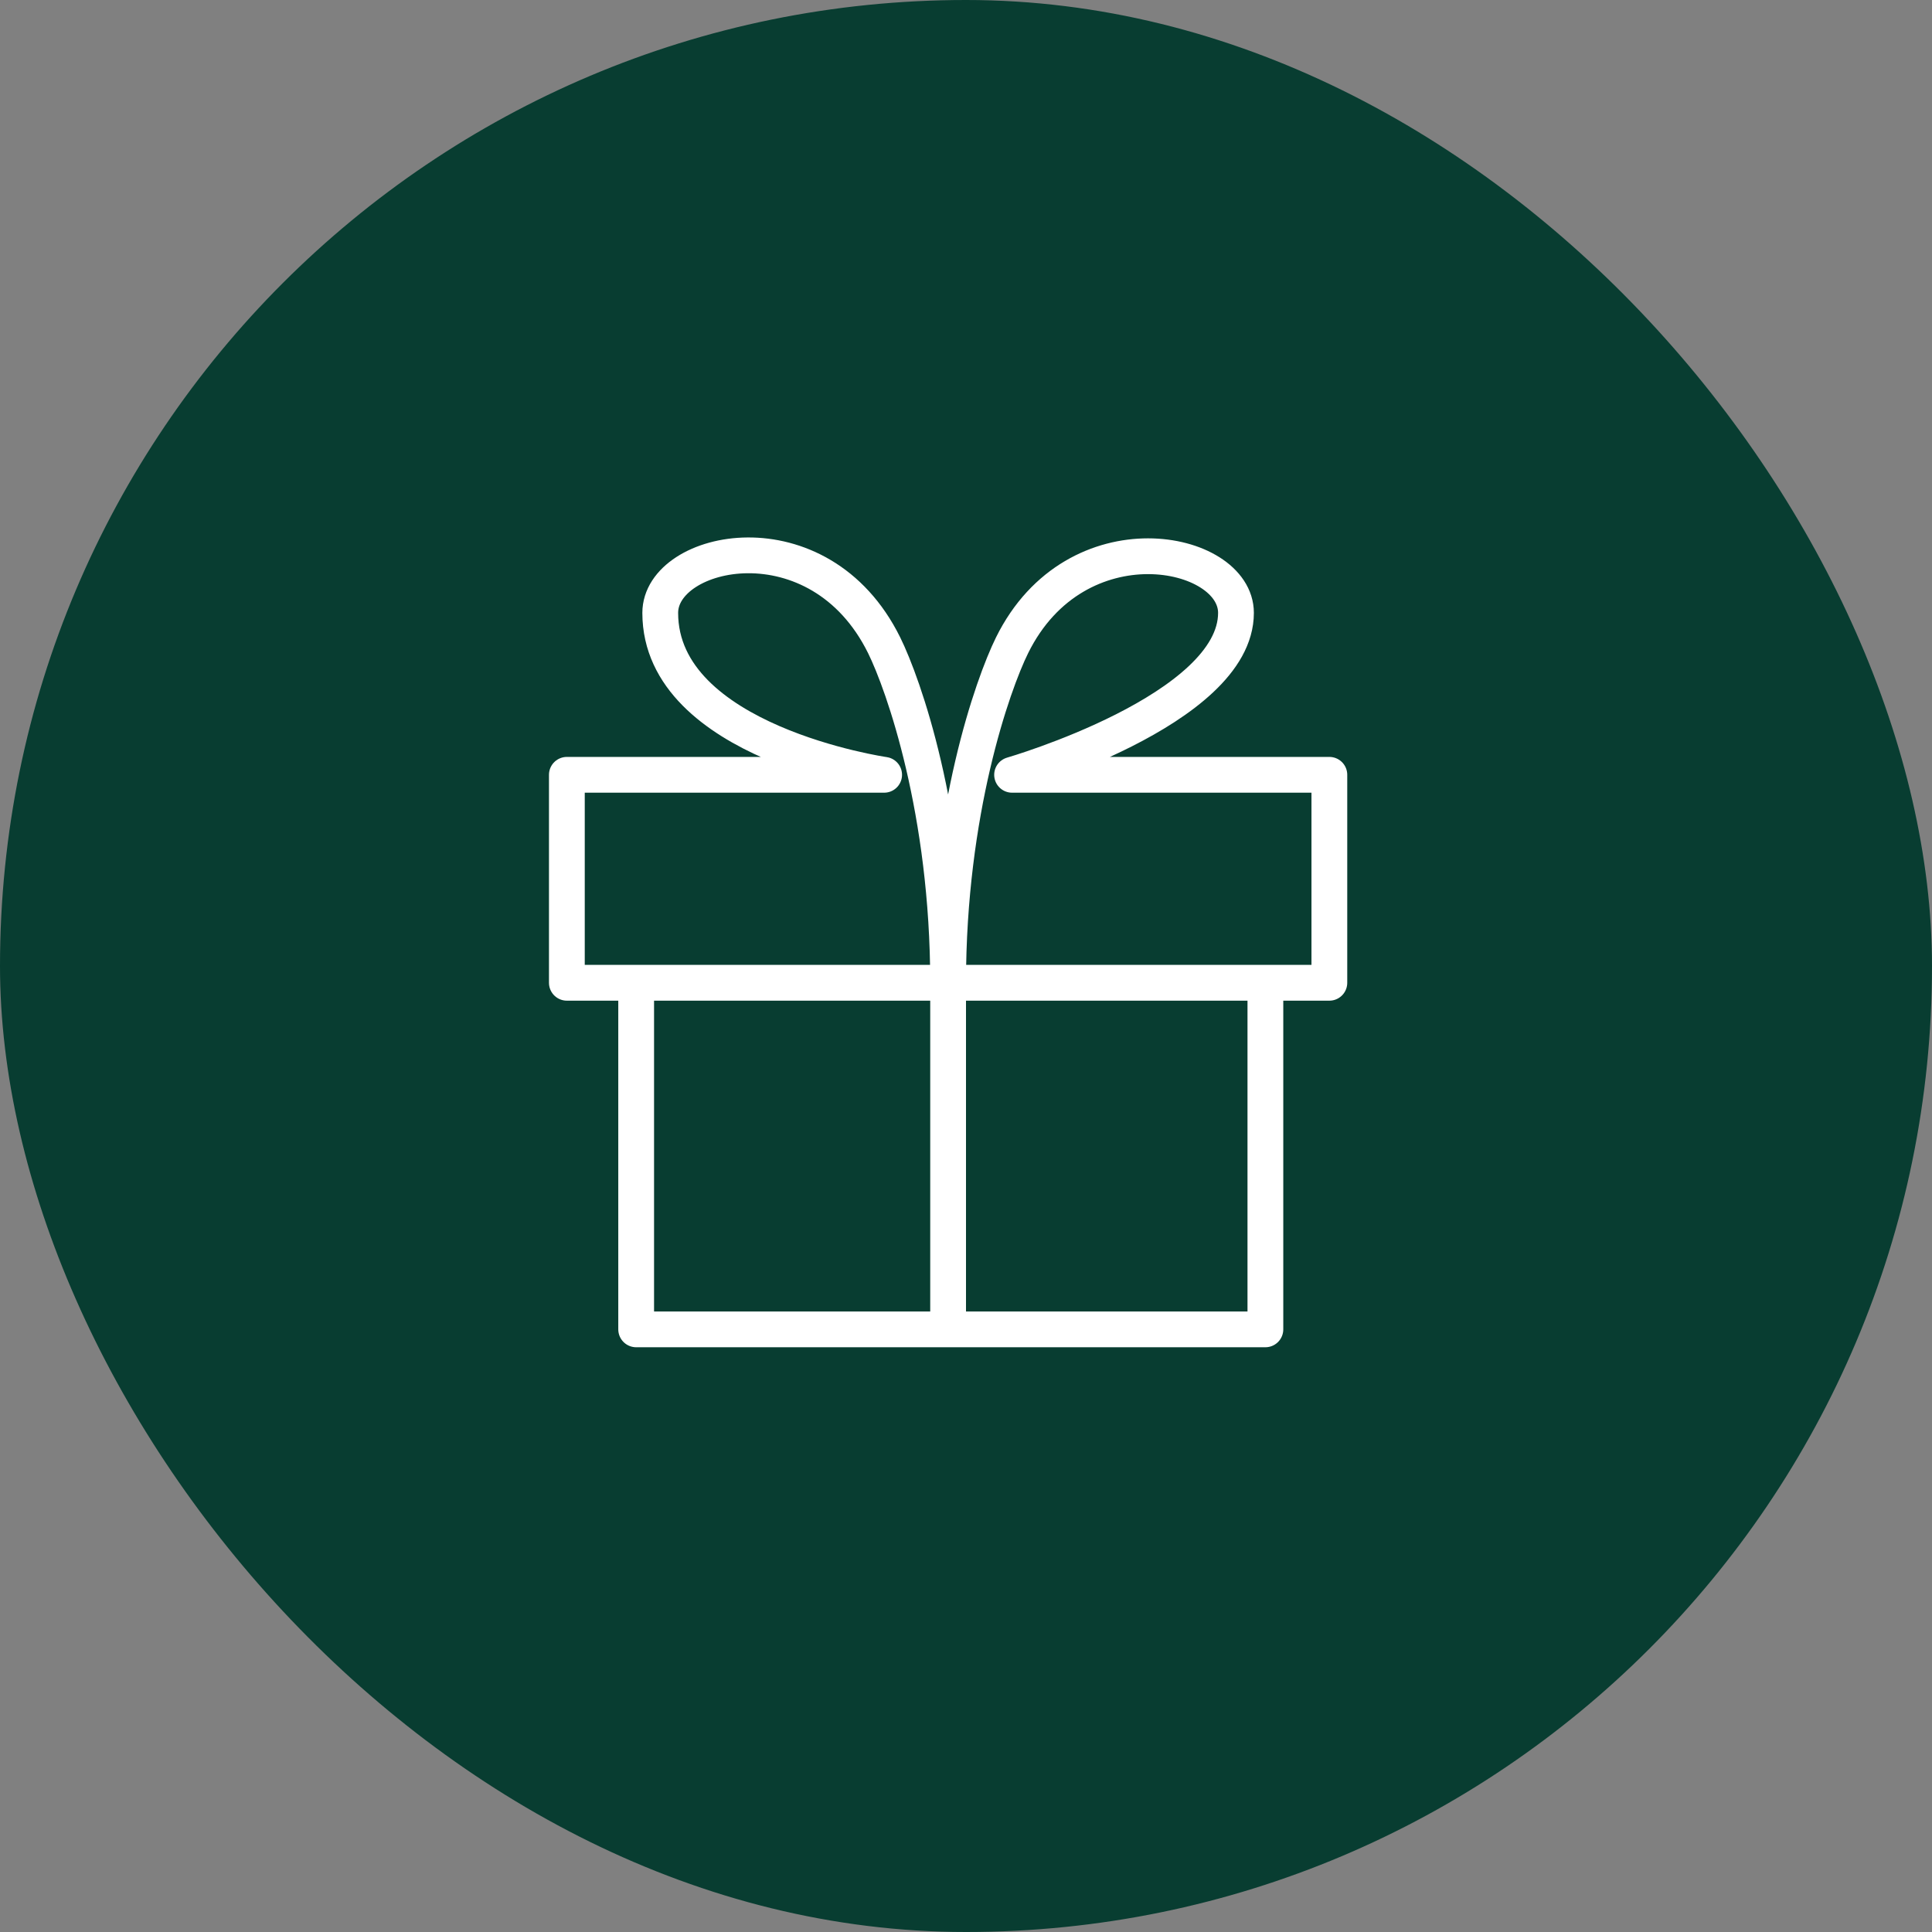 <svg width="54" height="54" viewBox="0 0 54 54" fill="none" xmlns="http://www.w3.org/2000/svg">
<rect x="0" y="0" width="54" height="54" fill="#808080" stroke="none"/>
<rect width="54" height="54" rx="27" fill="#083D31"/>
<path d="M26.5 37.156V27.469M26.5 27.469C26.5 22.685 27.74 19.145 28.288 18.035C30.077 14.416 34.546 15.321 34.546 17.13C34.546 19.847 28.288 21.656 28.288 21.656H37.156V27.469H35.368M26.5 27.469C26.5 22.685 25.26 19.145 24.712 18.035C22.89 14.35 18.454 15.321 18.454 17.13C18.454 20.752 24.712 21.656 24.712 21.656H15.844V27.469H17.781M35.368 27.469V37.156H17.781V27.469M35.368 27.469H17.781" stroke="white" stroke-linejoin="round"/>
</svg>
